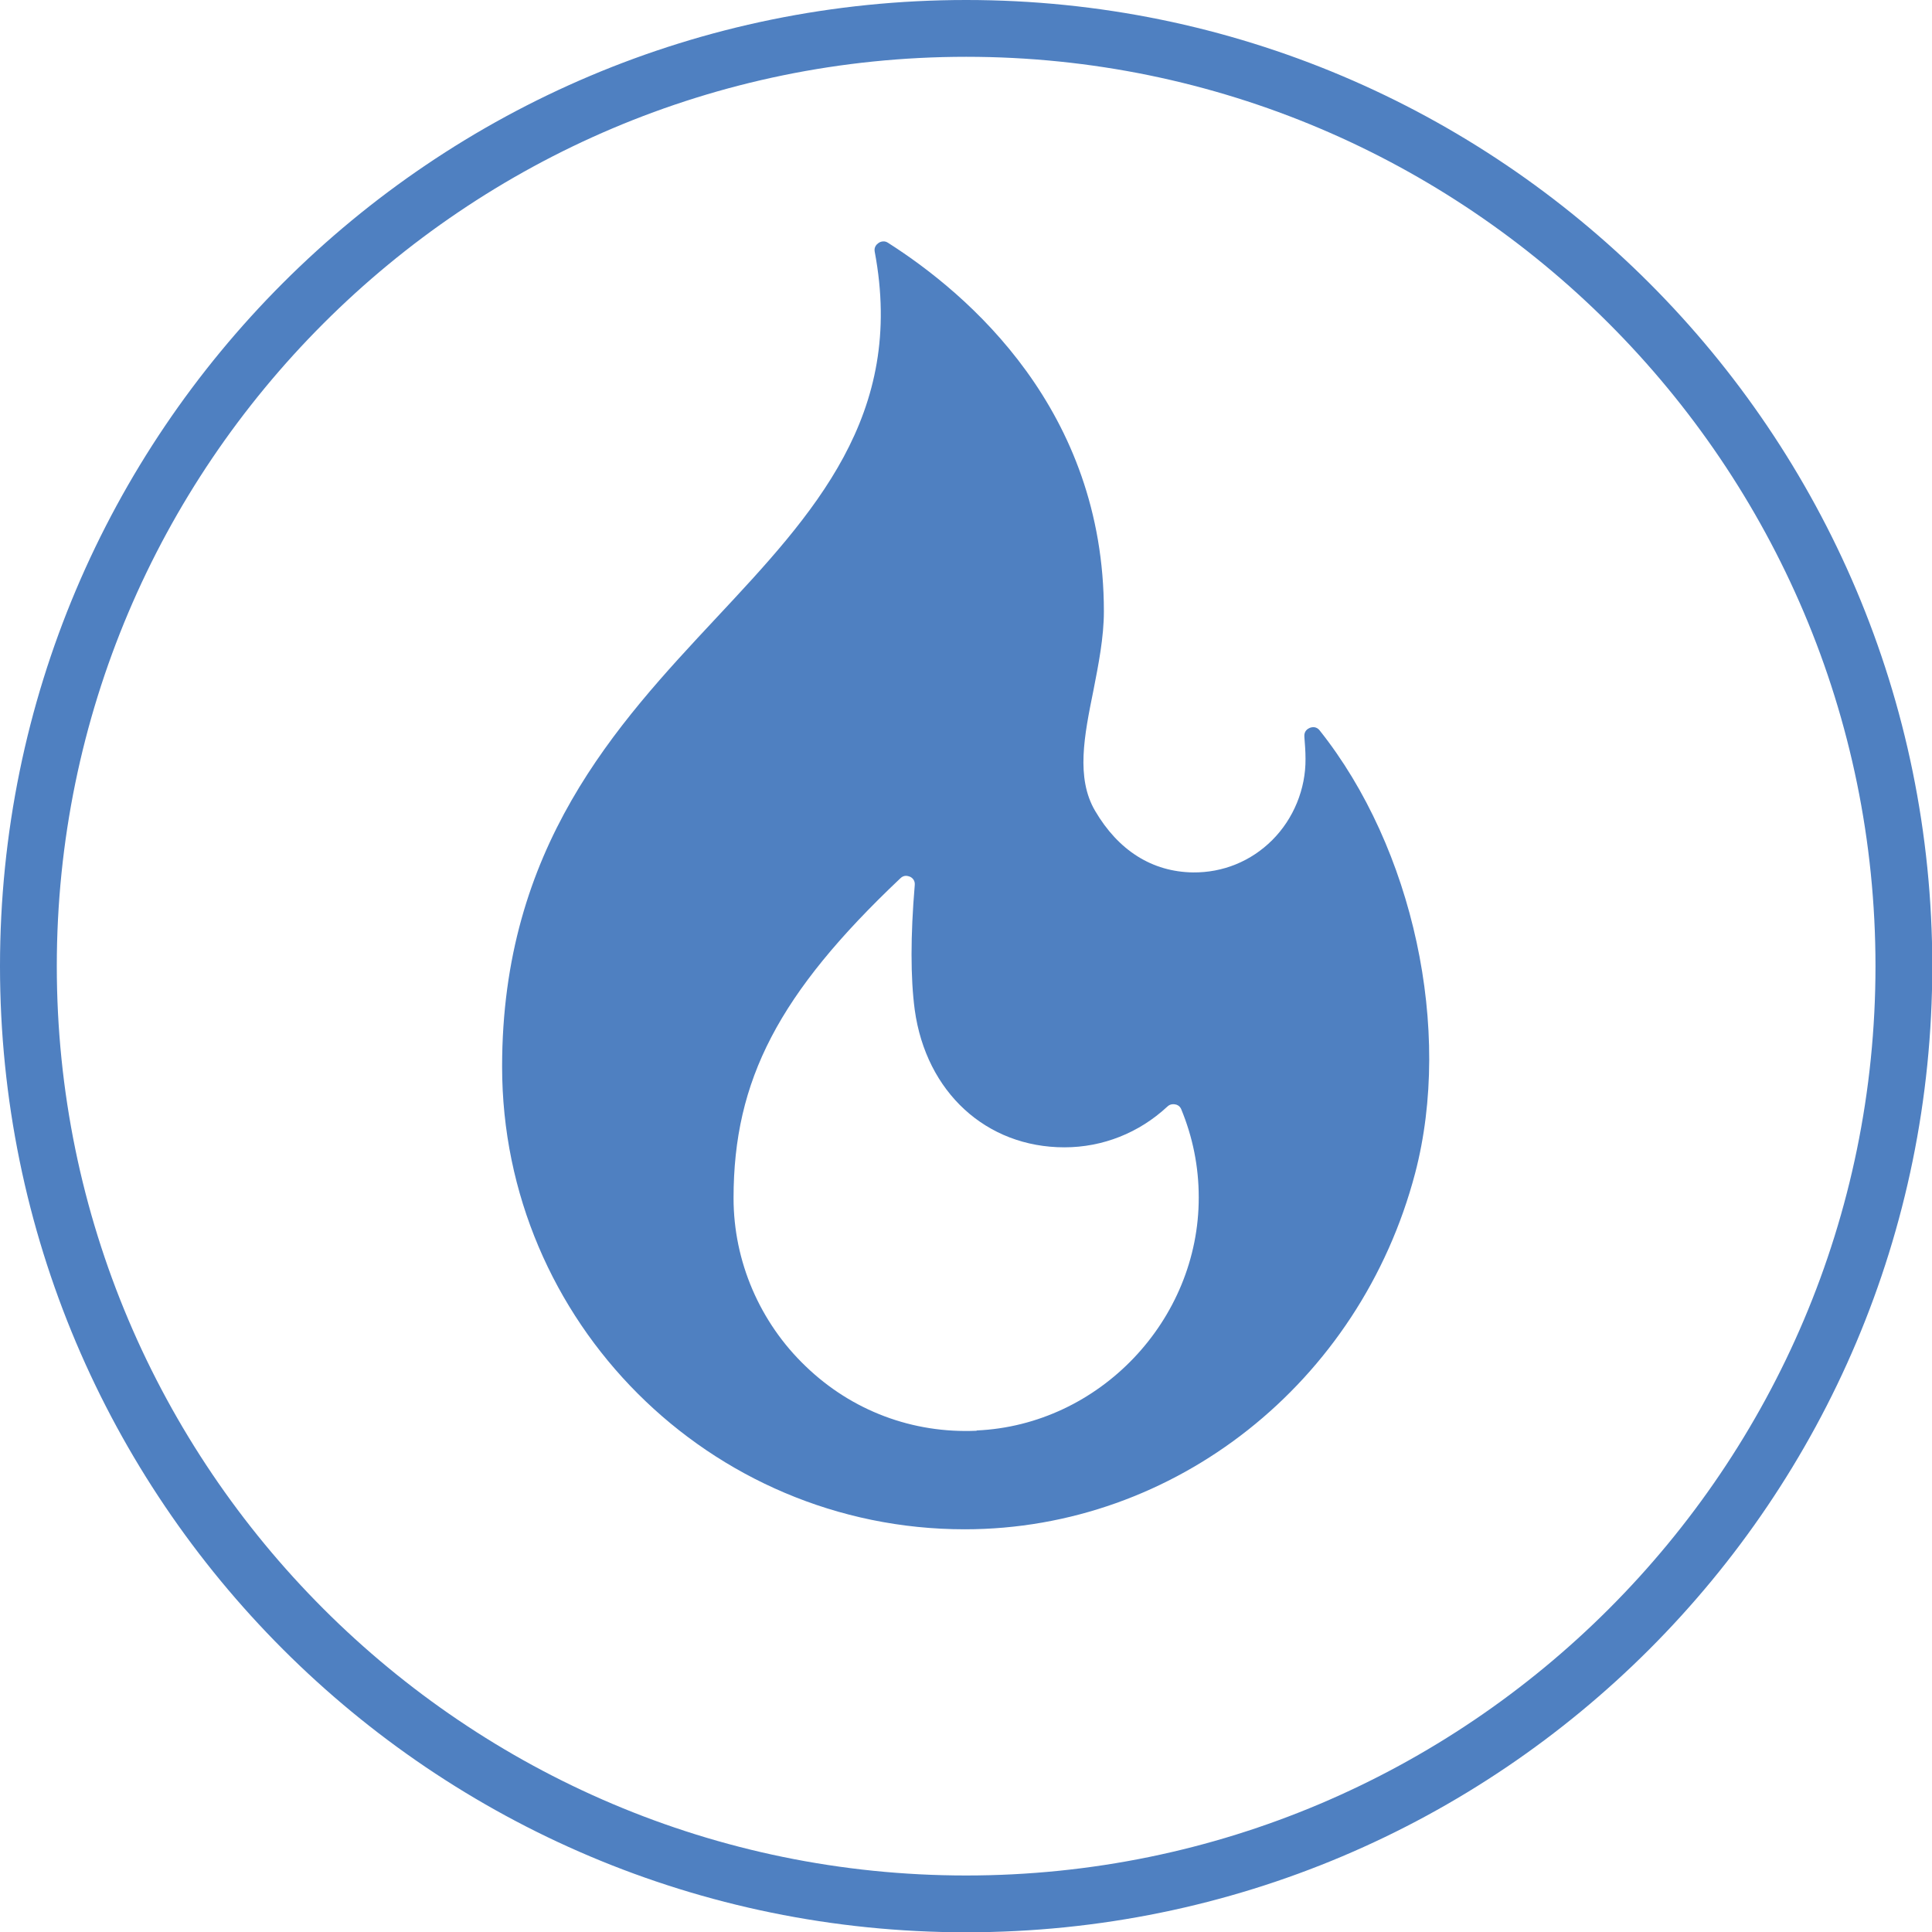 <?xml version="1.0" encoding="UTF-8"?>
<svg id="Capa_1" xmlns="http://www.w3.org/2000/svg" viewBox="0 0 68.03 68.03">
  <path d="M34.02,2c17.65,0,32.02,14.36,32.02,32.02s-14.36,32.02-32.02,32.02S2,51.67,2,34.02,16.36,2,34.02,2M34.02,0C15.23,0,0,15.23,0,34.02s15.23,34.02,34.02,34.02,34.02-15.23,34.02-34.02S52.8,0,34.02,0h0Z"
        fill="#4f80c1" stroke-width="0"/>
  <g id="_05_Popular">
    <path d="M46.47,25.72c-.12-.15-.27-.12-.35-.09-.07.03-.21.11-.19.32.02.25.04.51.04.77.01,1.06-.42,2.11-1.17,2.86-.75.75-1.74,1.15-2.79,1.14-1.44-.02-2.63-.77-3.45-2.17-.68-1.16-.38-2.65-.06-4.23.18-.92.37-1.88.37-2.79,0-7.09-4.76-11.17-7.6-12.98-.06-.04-.11-.05-.16-.05-.08,0-.14.03-.18.06-.06.04-.16.14-.13.3,1.09,5.76-2.15,9.23-5.58,12.9-3.53,3.78-7.54,8.07-7.54,15.8,0,8.98,7.31,16.29,16.29,16.29,7.4,0,13.92-5.16,15.86-12.54,1.32-5.04-.06-11.45-3.37-15.6ZM34.39,50.38c-2.25.1-4.39-.7-6.02-2.27-1.62-1.55-2.54-3.7-2.54-5.92,0-4.16,1.59-7.21,5.87-11.26.07-.07.14-.09.2-.09.06,0,.11.02.14.03.07.03.19.12.17.3-.15,1.78-.15,3.26,0,4.39.4,2.9,2.52,4.84,5.27,4.84,1.35,0,2.63-.51,3.62-1.43.11-.11.24-.09.29-.08.06.01.15.05.2.16.41.99.62,2.03.62,3.11.01,4.33-3.5,8.02-7.82,8.21h0Z"
          fill="#4f80c1" stroke-width="0"/>
  </g>
</svg>